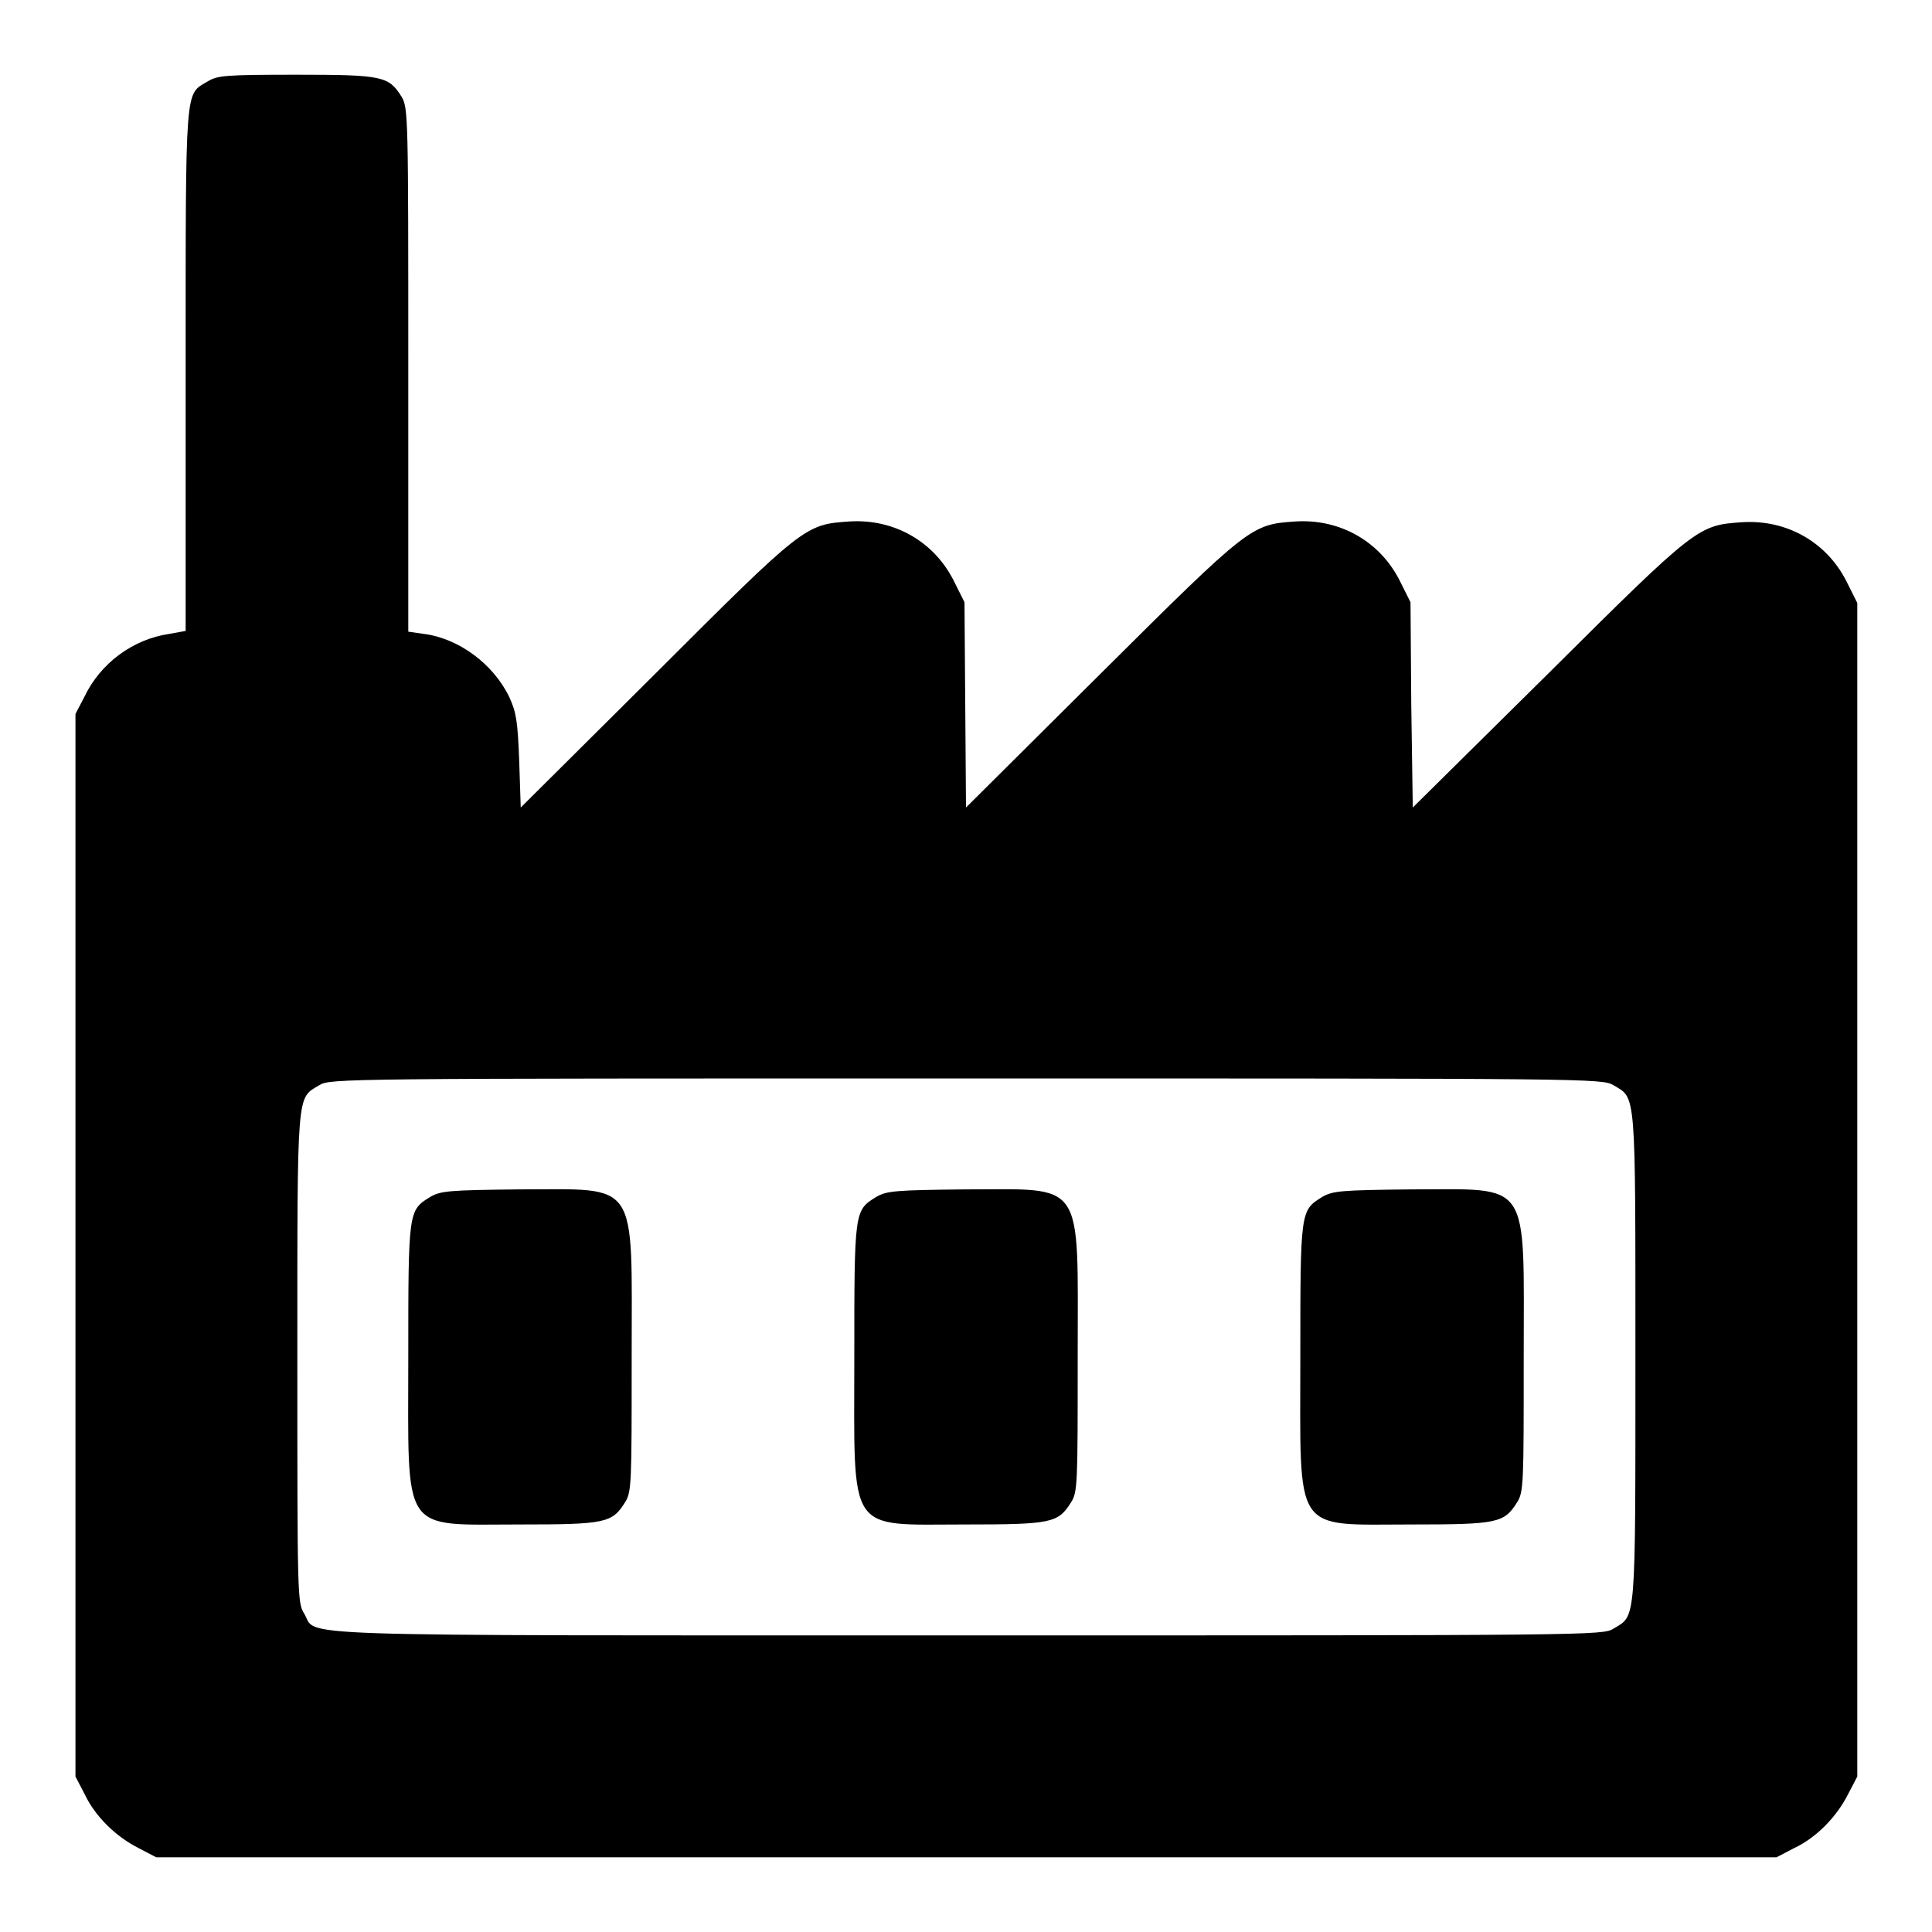 <?xml version="1.0" encoding="utf-8"?>
<!-- Svg Vector Icons : http://www.onlinewebfonts.com/icon -->
<!DOCTYPE svg PUBLIC "-//W3C//DTD SVG 1.1//EN" "http://www.w3.org/Graphics/SVG/1.1/DTD/svg11.dtd">
<svg version="1.1" xmlns="http://www.w3.org/2000/svg" xmlns:xlink="http://www.w3.org/1999/xlink" x="0px" y="0px" viewBox="0 0 256 256" enable-background="new 0 0 256 256" xml:space="preserve">
<g><g><g><path fill="#000000" d="M27.5,10.8c-3,1.8-2.9,0-2.9,38.2v34.6L22.4,84c-4.8,0.7-9.1,3.9-11.2,8.3L10,94.6v70.4v70.4l1.2,2.3c1.4,3,4.2,5.7,7.2,7.2l2.3,1.2H128h107.4l2.3-1.2c3-1.4,5.7-4.2,7.2-7.2l1.2-2.3v-77.8V79.9l-1.3-2.6c-2.6-5.4-8-8.5-14-8.1c-5.8,0.4-6,0.5-25.7,20.1L187.2,107L187,93.4l-0.1-13.6l-1.3-2.6c-2.6-5.4-8-8.5-14-8.1c-5.8,0.4-6,0.5-25.7,20.1L128,107l-0.1-13.6l-0.1-13.6l-1.3-2.6c-2.6-5.4-8-8.5-14-8.1c-5.8,0.4-6,0.5-25.6,20.1L69,107l-0.2-6.1c-0.2-5.4-0.4-6.5-1.3-8.5c-2.1-4.4-6.7-7.8-11.3-8.4l-2.1-0.3V49c0-33.6,0-34.7-0.9-36.2c-1.7-2.7-2.5-2.9-13.9-2.9C29.8,9.9,28.8,10,27.5,10.8z M213.8,143.8c3,1.8,2.9,0.3,2.9,36c0,35.7,0.1,34.2-2.9,36c-1.4,0.9-3,0.9-85.7,0.9c-93,0-85.9,0.2-87.8-2.9c-0.9-1.4-0.9-2.5-0.9-33.9c0-35.8-0.1-34.3,2.9-36.1c1.4-0.9,3-0.9,85.8-0.9C210.8,142.9,212.3,142.9,213.8,143.8z"/><path fill="#000000" d="M57,158.6c-2.9,1.8-2.9,1.8-2.9,21.3c0,23.7-1.1,22.1,14.8,22.1c11.3,0,12.2-0.2,13.9-2.9c0.9-1.4,0.9-2.4,0.9-19.3c0-23.8,1.1-22.2-14.9-22.2C59.4,157.7,58.4,157.8,57,158.6z"/><path fill="#000000" d="M116.1,158.6c-2.9,1.8-2.9,1.8-2.9,21.3c0,23.7-1.1,22.1,14.8,22.1c11.3,0,12.2-0.2,13.9-2.9c0.9-1.4,0.9-2.4,0.9-19.3c0-23.8,1.1-22.2-14.9-22.2C118.5,157.7,117.5,157.8,116.1,158.6z"/><path fill="#000000" d="M175.2,158.6c-2.9,1.8-2.9,1.8-2.9,21.3c0,23.7-1.1,22.1,14.8,22.1c11.3,0,12.2-0.2,13.9-2.9c0.9-1.4,0.9-2.4,0.9-19.3c0-23.8,1.1-22.2-14.9-22.2C177.6,157.7,176.6,157.8,175.2,158.6z"/></g></g></g>
</svg>